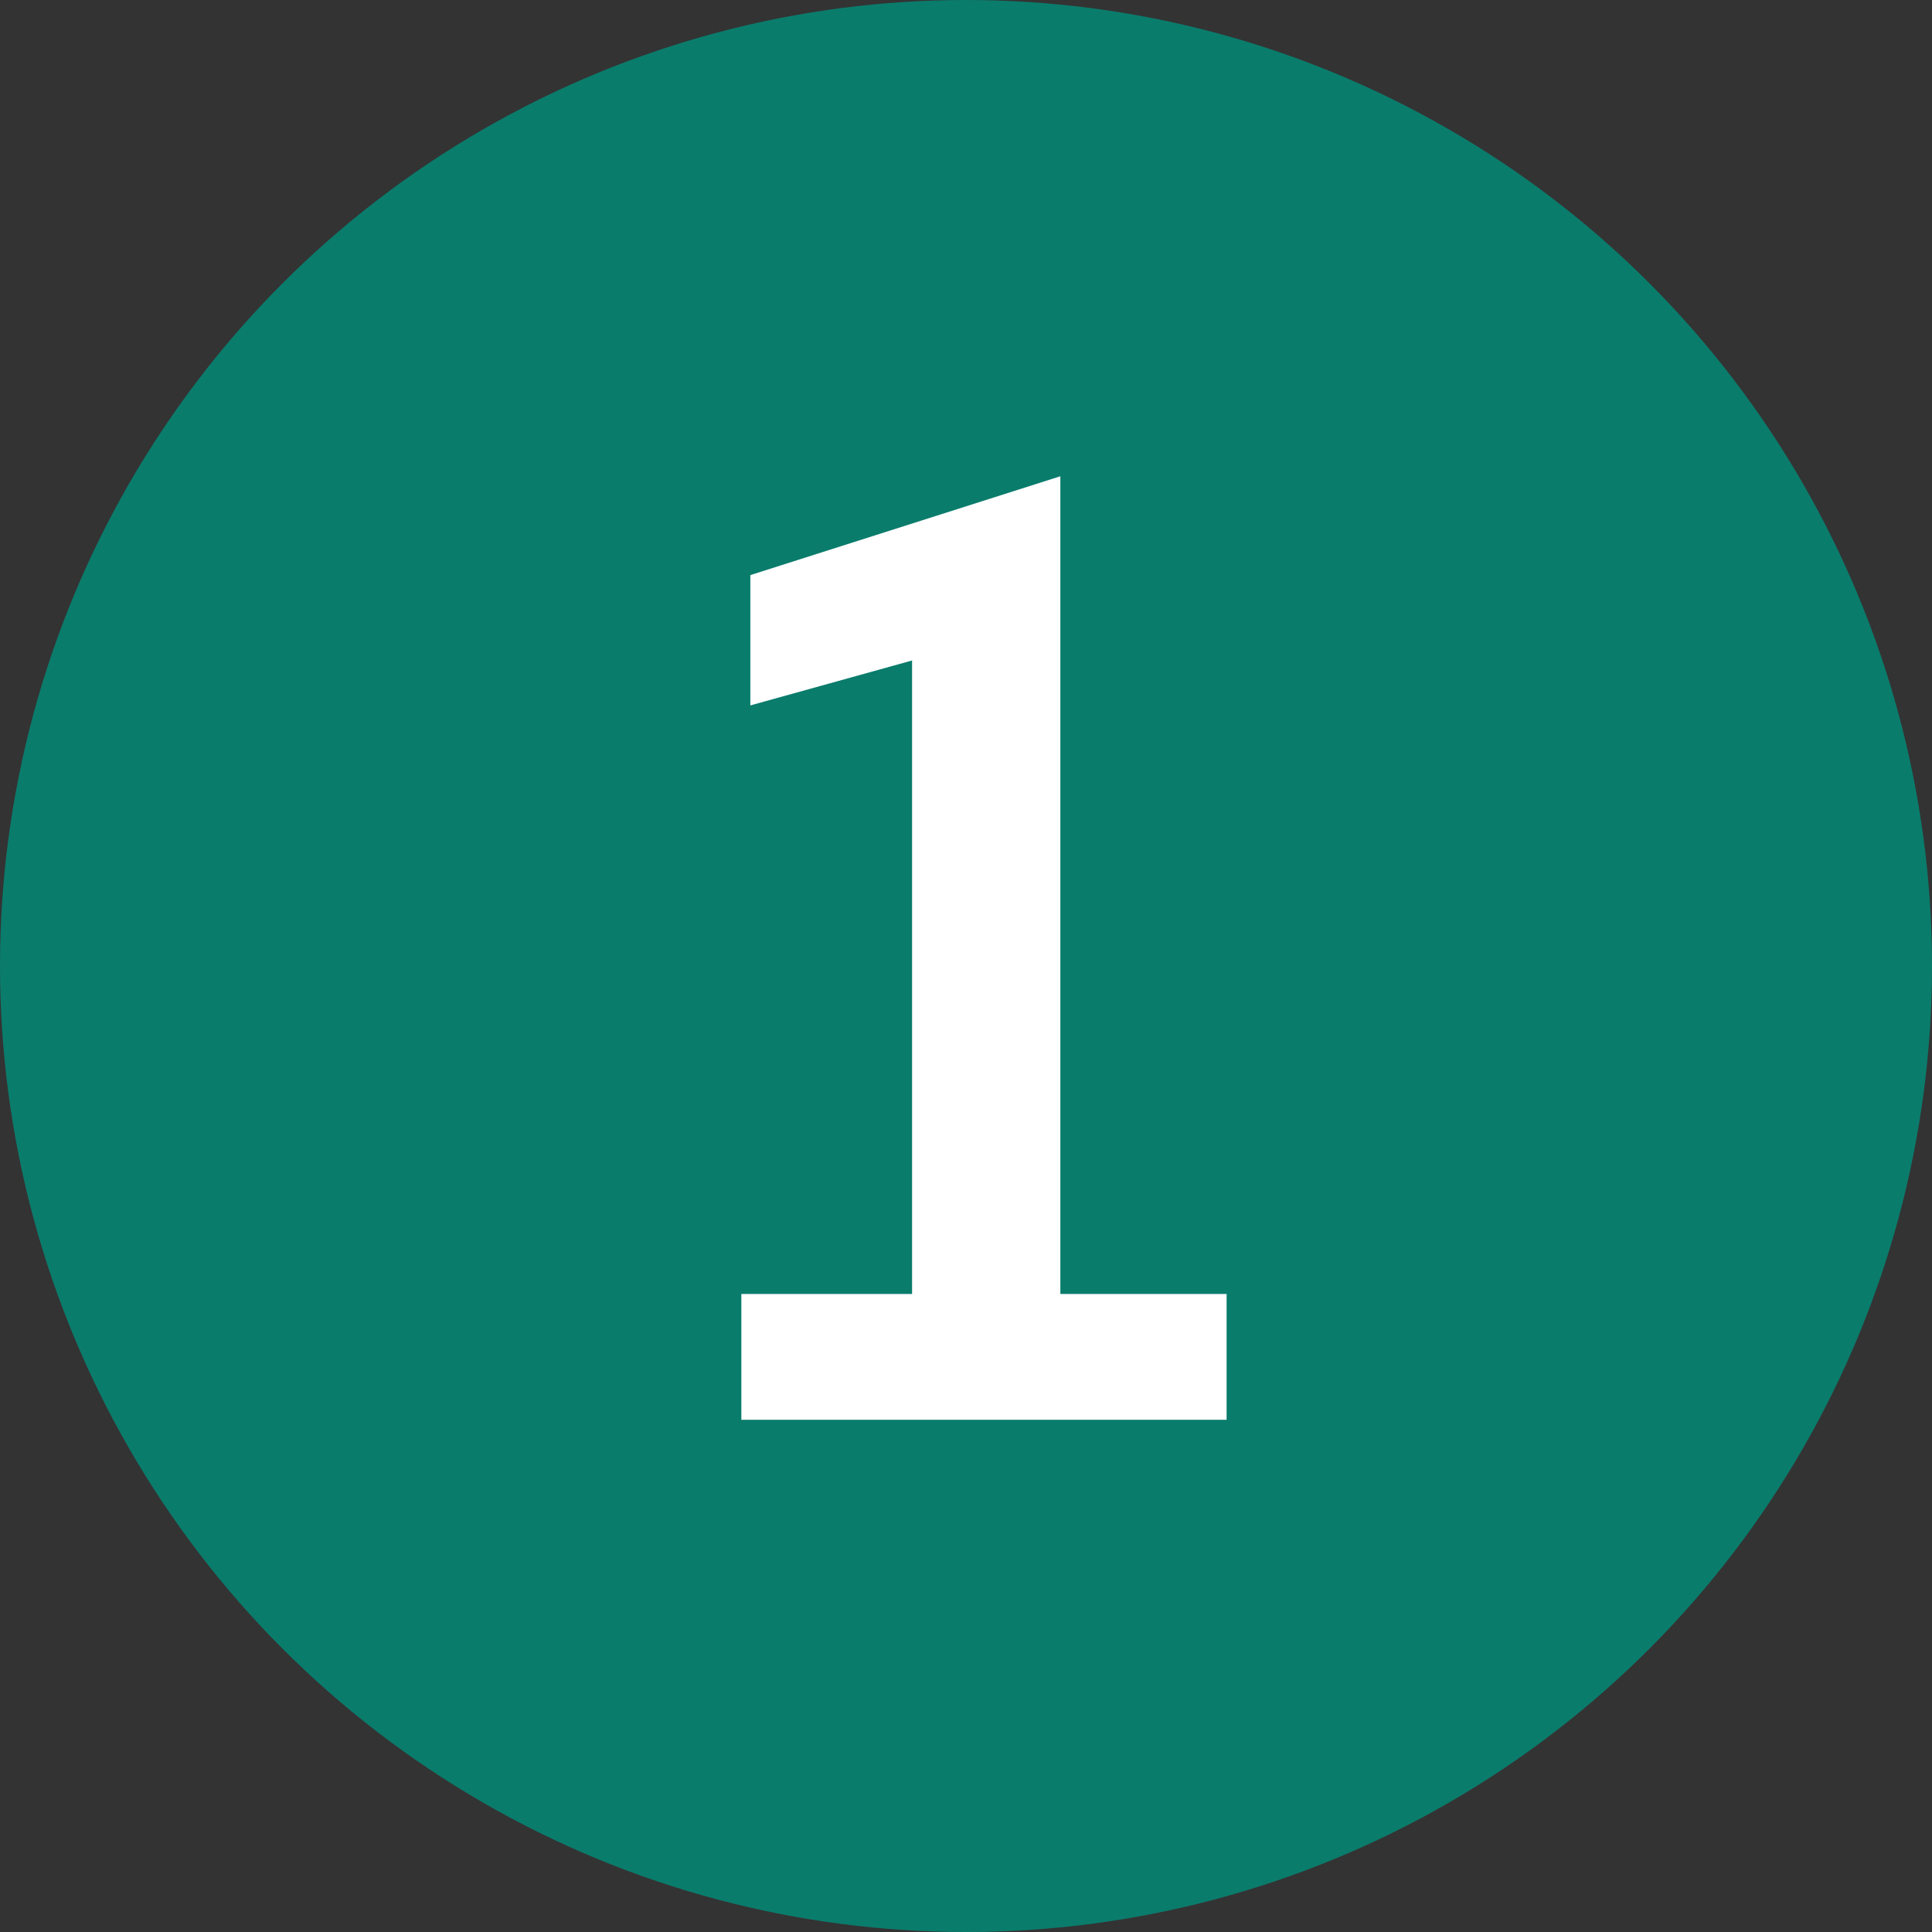 <?xml version="1.0" encoding="utf-8"?>
<!-- Generator: Adobe Illustrator 27.5.0, SVG Export Plug-In . SVG Version: 6.00 Build 0)  -->
<svg version="1.0" xmlns="http://www.w3.org/2000/svg" xmlns:xlink="http://www.w3.org/1999/xlink" x="0px" y="0px"
	 viewBox="0 0 43 43" style="enable-background:new 0 0 43 43;" xml:space="preserve">
<rect x="0" y="0" width="43" height="43" fill="#333333" stroke="none"/>
<style type="text/css">
	.st0{opacity:0.35;}
	.st1{fill:#FFFFFF;}
	.st2{fill:#008f7b;}
	.st3{fill:none;stroke:#FFFFFF;stroke-width:2;stroke-miterlimit:10;}
	.st4{fill:#B0CBC5;}
	.st5{fill:#6D7E63;}
	.st6{fill:#4A4B4C;}
	.st7{fill:#C2D9D3;}
	.st8{fill:#CCDEDA;}
	.st9{fill:#DAE6E2;}
	.st10{fill:#008f7b;}
	.st11{fill:#008f7b;}
	.st12{fill:#008f7b;}
	.st13{fill:#788270;}
	.st14{fill:#80897E;}
	.st15{fill:#94998F;}
	.st16{fill:#575757;}
	.st17{fill:#686969;}
	.st18{fill:#7F8080;}
	.st19{display:none;fill:url(#SVGID_00000057148762852066154960000010166191139098135993_);}
	.st20{fill:none;stroke:#008f7b;stroke-width:2;stroke-miterlimit:10;}
	.st21{fill:none;}
	.st22{fill:#525961;}
	.st23{clip-path:url(#SVGID_00000004513037552820814700000013751008667118825615_);}
	.st24{clip-path:url(#SVGID_00000144311764803465383240000008391225838954455429_);}
	.st25{fill:#FF0000;}
	.st26{clip-path:url(#SVGID_00000057130955778569375690000001947307093642102918_);}
	.st27{clip-path:url(#SVGID_00000027591271567470839980000017780570582866008757_);fill:#B2CDC7;}
	.st28{clip-path:url(#SVGID_00000027591271567470839980000017780570582866008757_);}
	.st29{opacity:5.999760e-02;clip-path:url(#SVGID_00000125572109872988547610000016135615363213582757_);}
	.st30{clip-path:url(#SVGID_00000066492106192446626340000001484306028364759720_);fill:url(#);}
	.st31{clip-path:url(#SVGID_00000125572109872988547610000016135615363213582757_);fill:#F7F5F2;}
	.st32{clip-path:url(#SVGID_00000125572109872988547610000016135615363213582757_);fill:#B7E8C5;}
	.st33{clip-path:url(#SVGID_00000125572109872988547610000016135615363213582757_);fill:#A09D9D;}
	.st34{clip-path:url(#SVGID_00000125572109872988547610000016135615363213582757_);fill:#A8B2C0;}
	.st35{clip-path:url(#SVGID_00000125572109872988547610000016135615363213582757_);fill:#C3DBD5;}
	.st36{clip-path:url(#SVGID_00000125572109872988547610000016135615363213582757_);fill:#008f7b;}
	.st37{clip-path:url(#SVGID_00000125572109872988547610000016135615363213582757_);fill:#F2E3CD;}
	.st38{clip-path:url(#SVGID_00000125572109872988547610000016135615363213582757_);fill:none;stroke:#F2E3CD;stroke-miterlimit:10;}
	
		.st39{clip-path:url(#SVGID_00000125572109872988547610000016135615363213582757_);fill:none;stroke:#F2E3CD;stroke-width:1.5;stroke-miterlimit:10;}
	
		.st40{clip-path:url(#SVGID_00000125572109872988547610000016135615363213582757_);fill:none;stroke:#F2E3CD;stroke-width:0.75;stroke-miterlimit:10;}
	
		.st41{clip-path:url(#SVGID_00000125572109872988547610000016135615363213582757_);fill:none;stroke:#F2E3CD;stroke-width:0.5;stroke-miterlimit:10;}
	.st42{clip-path:url(#SVGID_00000125572109872988547610000016135615363213582757_);fill:#DFEFEA;}
	.st43{opacity:0.51;clip-path:url(#SVGID_00000125572109872988547610000016135615363213582757_);}
	.st44{clip-path:url(#SVGID_00000108988541766564333800000006971638454221847738_);fill:#008f7b;}
	.st45{clip-path:url(#SVGID_00000181796135872805915370000003151090585573740982_);fill:#008f7b;}
	.st46{clip-path:url(#SVGID_00000177482615680831704180000016449827428552068226_);fill:#008f7b;}
	.st47{clip-path:url(#SVGID_00000064329182001912008860000014026801419295932346_);fill:#008f7b;}
	.st48{clip-path:url(#SVGID_00000083811627432494465250000002572902418582327465_);fill:#008f7b;}
	.st49{clip-path:url(#SVGID_00000012454161107237541440000009843571348253907884_);fill:#008f7b;}
	.st50{clip-path:url(#SVGID_00000127732570809678353650000006975331273164020656_);fill:#008f7b;}
	.st51{clip-path:url(#SVGID_00000157992302042405193730000004620933617966731702_);fill:#008f7b;}
	.st52{clip-path:url(#SVGID_00000013873728637838595480000011934475241519603608_);fill:#008f7b;}
	.st53{clip-path:url(#SVGID_00000031190410526590043550000016813657521482095282_);fill:#008f7b;}
	.st54{clip-path:url(#SVGID_00000038379599398800383200000004690582203551025036_);fill:#008f7b;}
	.st55{clip-path:url(#SVGID_00000115483506362718782450000003705396651791633544_);fill:#008f7b;}
	.st56{clip-path:url(#SVGID_00000082350809687839551270000008923489271159224727_);fill:#008f7b;}
	.st57{clip-path:url(#SVGID_00000140695265926855221710000003153352378226238655_);fill:#008f7b;}
	.st58{clip-path:url(#SVGID_00000034058465981215731930000003649966701110380194_);fill:#008f7b;}
	.st59{clip-path:url(#SVGID_00000078740070528040458490000016141831717243210664_);fill:#008f7b;}
	.st60{clip-path:url(#SVGID_00000125572109872988547610000016135615363213582757_);fill:#6D7D63;}
	.st61{fill:#EDEDED;}
	.st62{clip-path:url(#SVGID_00000179616545821772354020000000751911220876287646_);fill:#6D7D63;}
	.st63{clip-path:url(#SVGID_00000132059878979456143050000017591530164888391863_);fill:#6D7D63;}
	.st64{clip-path:url(#SVGID_00000070090844658243509370000016552350992402244485_);fill:#6D7D63;}
	.st65{fill:#444A50;}
	.st66{clip-path:url(#SVGID_00000088841676458002814350000006471855439697011602_);fill:#6D7D63;}
	.st67{clip-path:url(#SVGID_00000021081360845847185780000003426783163891988666_);fill:#6D7D63;}
	.st68{clip-path:url(#SVGID_00000005268881528361738710000005113038337090665116_);fill:#F7F5F2;}
	.st69{clip-path:url(#SVGID_00000098211655966512965700000007623959170109652656_);fill:#008f7b;}
	.st70{clip-path:url(#SVGID_00000098211655966512965700000007623959170109652656_);fill:#F7F5F2;}
	.st71{clip-path:url(#SVGID_00000098211655966512965700000007623959170109652656_);fill:#6D7D63;}
	.st72{clip-path:url(#SVGID_00000062899217855462489860000008960863883266905473_);fill:#008f7b;}
	.st73{clip-path:url(#SVGID_00000062899217855462489860000008960863883266905473_);fill:#F7F5F2;}
	.st74{opacity:0.51;clip-path:url(#SVGID_00000062899217855462489860000008960863883266905473_);}
	.st75{clip-path:url(#SVGID_00000093135769439616521020000001408293096190821053_);fill:#008f7b;}
	.st76{clip-path:url(#SVGID_00000050636979769186259440000004622083087282921614_);fill:#008f7b;}
	.st77{clip-path:url(#SVGID_00000062899217855462489860000008960863883266905473_);fill:#008f7b;}
	.st78{opacity:0.17;clip-path:url(#SVGID_00000062899217855462489860000008960863883266905473_);}
	.st79{clip-path:url(#SVGID_00000023266252460359236300000017354095361148497547_);}
	.st80{clip-path:url(#SVGID_00000002346642655014013800000010089178779041427640_);}
	.st81{opacity:0.5;fill:#DAE6E2;}
	.st82{fill:#008f7b;stroke:#DAE6E2;stroke-width:0.25;stroke-miterlimit:10;}
	.st83{opacity:0.8;fill:#008f7b;}
</style>
<g id="Capa_1">
</g>
<g id="Capa_2">
</g>
<g id="Capa_3">
</g>
<g id="Capa_4">
</g>
<g id="Capa_5">
</g>
<g id="Capa_6">
</g>
<g id="Capa_7">
</g>
<g id="Capa_8">
</g>
<g id="Capa_9">
</g>
<g id="Capa_10">
</g>
<g id="Capa_11">
</g>
<g id="Capa_12">
</g>
<g id="Capa_13">
</g>
<g id="Capa_14">
</g>
<g id="Capa_15">
</g>
<g id="Capa_16">
	<g>
		<circle class="st83" cx="21.5" cy="21.5" r="21.5"/>
		<g>
			<g>
				<path class="st1" d="M16.5,28.8h3.8V14.7l-3.6,1v-2.9l6.9-2.2v18.2h3.7v2.8H16.5V28.8z"/>
			</g>
		</g>
	</g>
</g>
<g id="Capa_17">
</g>
<g id="Capa_18">
</g>
<g id="Capa_19">
</g>
<g id="Capa_20">
</g>
<g id="Capa_21">
</g>
<g id="Capa_22">
</g>
</svg>
